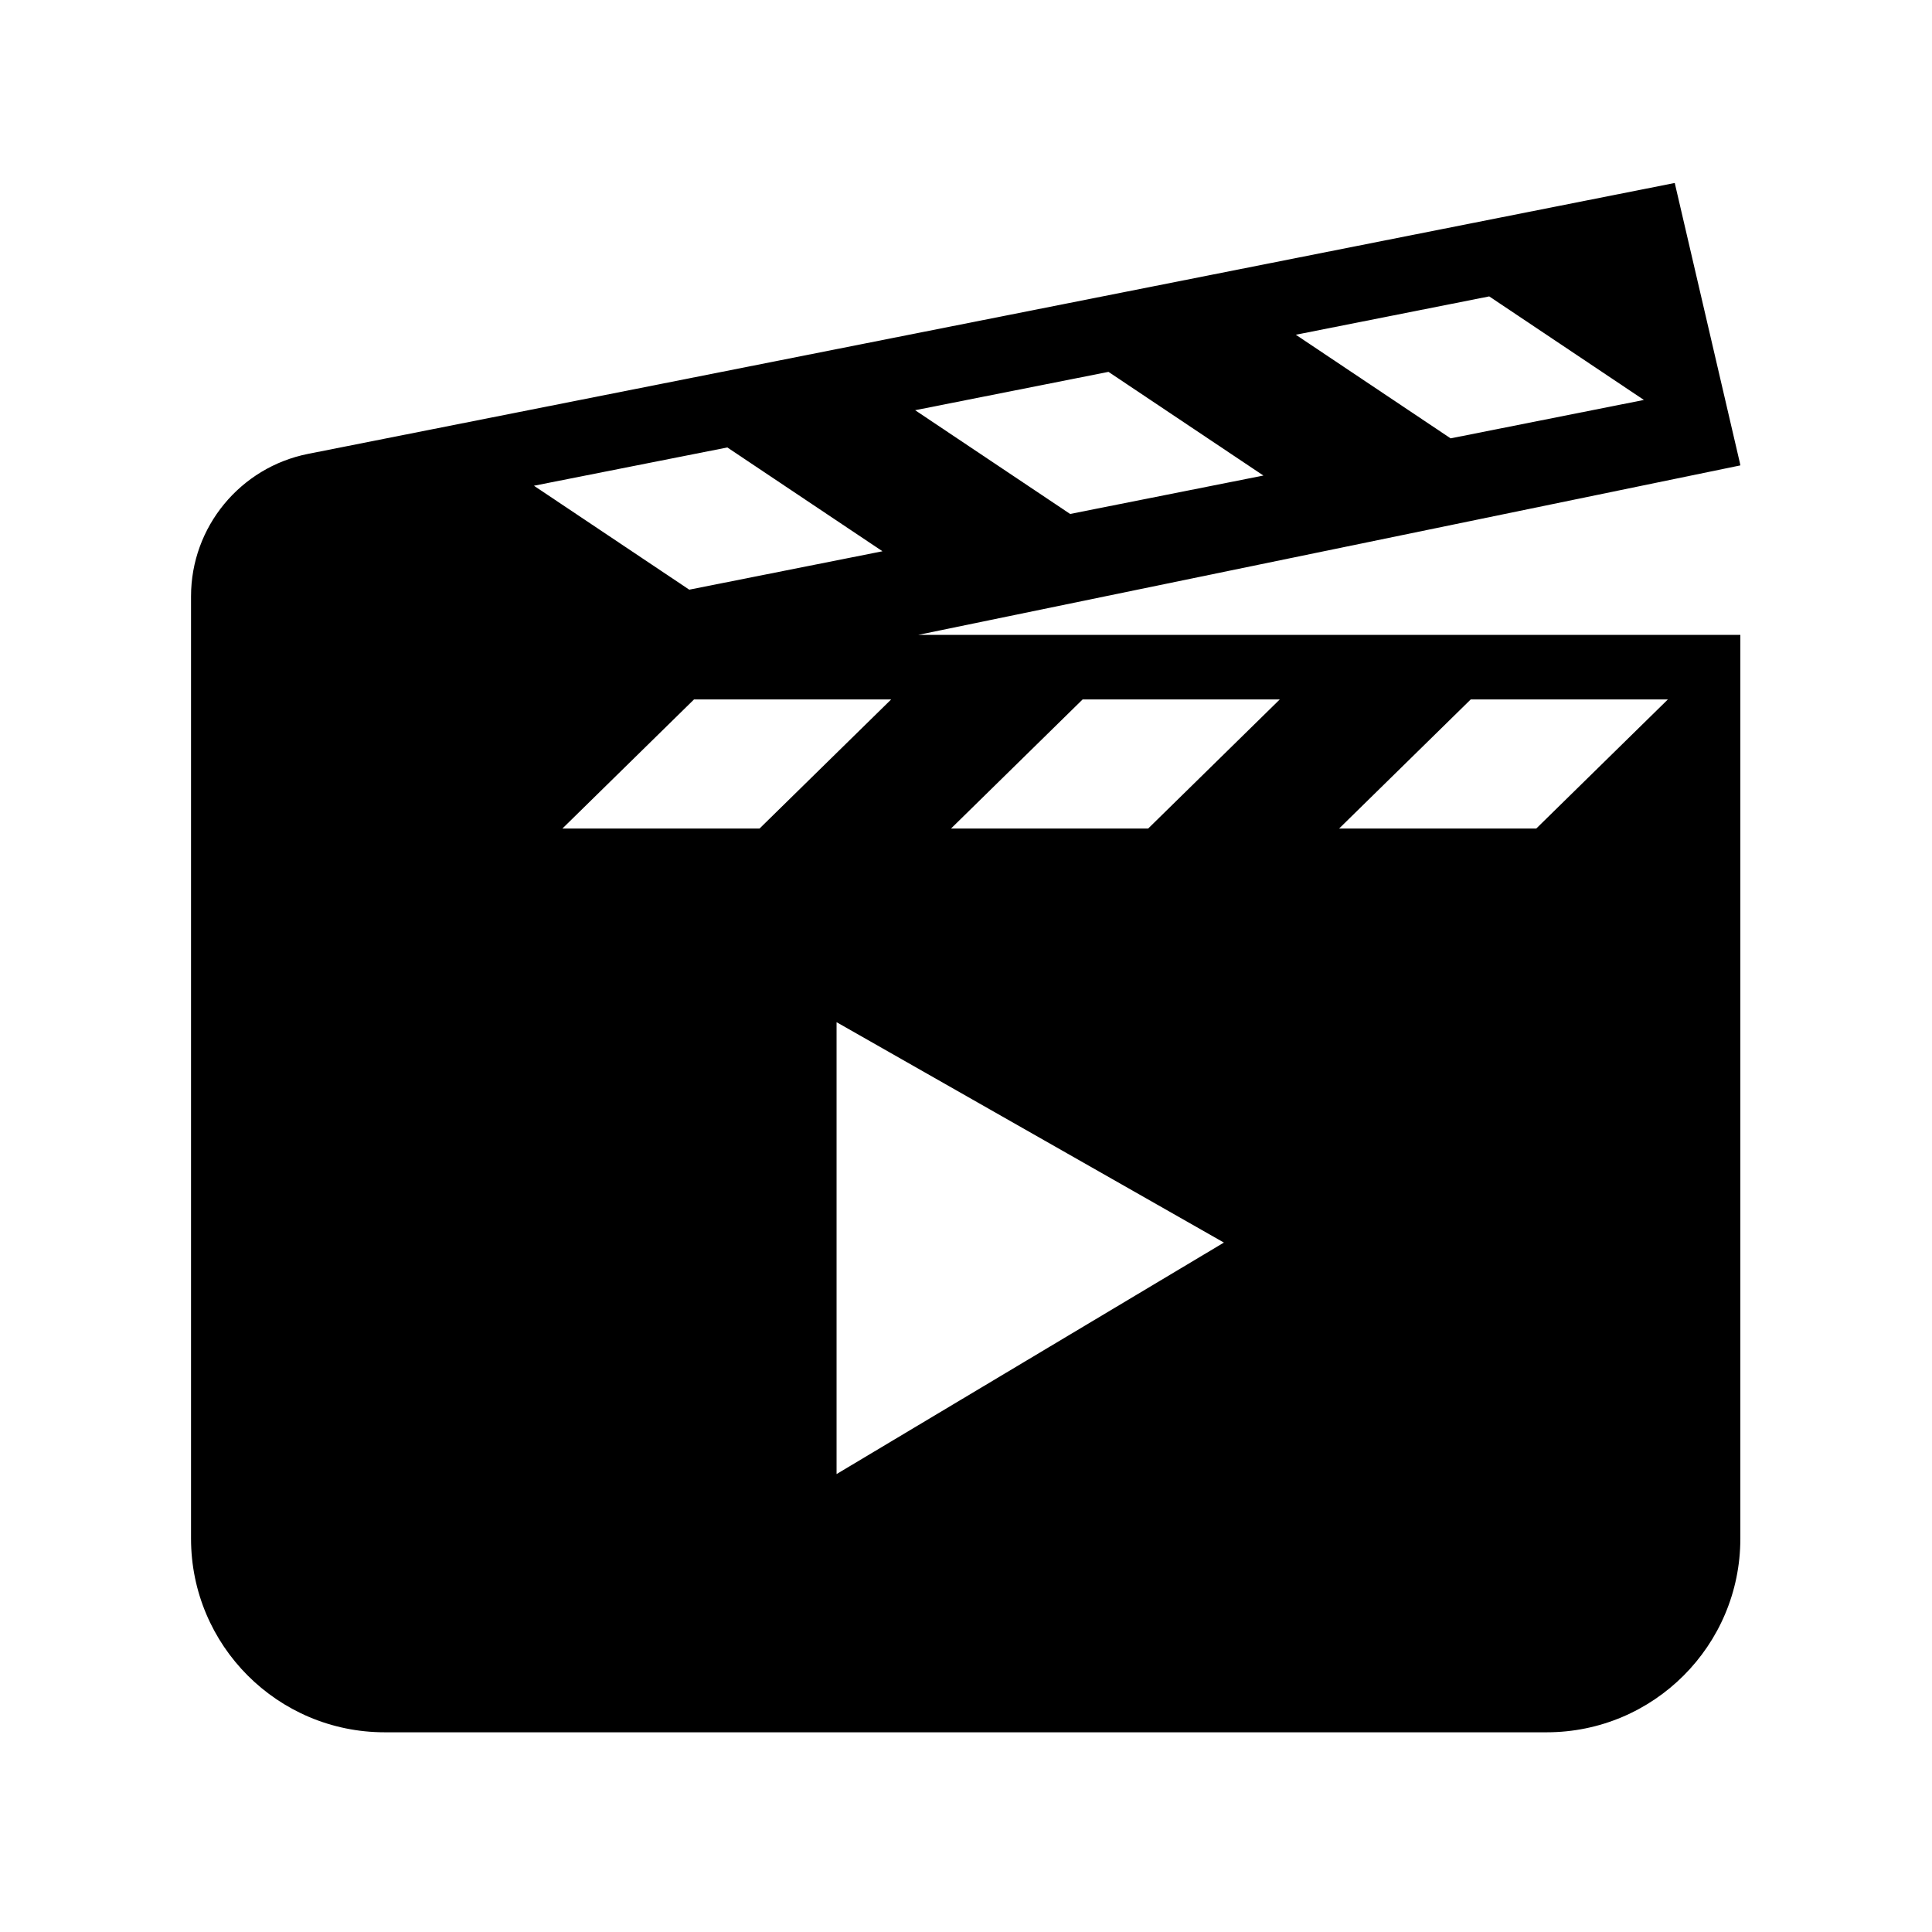 <?xml version="1.0" encoding="UTF-8" standalone="no"?>
<svg
   xmlns:dc="http://purl.org/dc/elements/1.1/"
   xmlns:cc="http://creativecommons.org/ns#"
   xmlns:rdf="http://www.w3.org/1999/02/22-rdf-syntax-ns#"
   xmlns:svg="http://www.w3.org/2000/svg"
   xmlns="http://www.w3.org/2000/svg"
   xmlns:sodipodi="http://sodipodi.sourceforge.net/DTD/sodipodi-0.dtd"
   xmlns:inkscape="http://www.inkscape.org/namespaces/inkscape"
   width="512"
   height="512"
   viewBox="0 0 512 512"
   id="svg2"
   version="1.1"
   inkscape:version="0.91 r13725"
   sodipodi:docname="video.svg">
  <defs
     id="defs8" />
  <sodipodi:namedview
     pagecolor="#ffffff"
     bordercolor="#666666"
     borderopacity="1"
     objecttolerance="10"
     gridtolerance="10"
     guidetolerance="10"
     inkscape:pageopacity="0"
     inkscape:pageshadow="2"
     inkscape:window-width="1440"
     inkscape:window-height="866"
     id="namedview6"
     showgrid="false"
     inkscape:zoom="0.43457604"
     inkscape:cx="-374.58367"
     inkscape:cy="12"
     inkscape:window-x="20"
     inkscape:window-y="43"
     inkscape:window-maximized="0"
     inkscape:current-layer="svg2" />
  <path
     d="M 243.359,168.245 461.208,123.337 461.071,122.619 443.826,48.491 81.674,120.275 c -18.031,3.576 -31.05,19.4 -31.05,37.757 l 0,249.72 c 0,28.347 22.976,51.323 51.323,51.323 l 307.938,0 c 28.347,0 51.323,-22.976 51.323,-51.323 l 0,-239.507 -217.849,0 z M 394.659,78.549 435.649,105.99 384.429,116.169 343.404,88.711 394.659,78.549 Z m -100.901,19.999 41.058,27.475 -51.22,10.179 -41.075,-27.492 51.237,-10.162 z m -101.004,20.033 41.11,27.509 -51.203,10.179 -41.161,-27.543 51.255,-10.145 z m -43.71,100.986 34.883,-34.215 52.247,0 -34.883,34.215 -52.247,0 z m 72.656,171.077 0,-119.754 102.646,58.406 -102.646,61.348 z m 82.579,-171.077 -52.247,0 34.883,-34.215 52.247,0 -34.883,34.215 z m 102.851,0 -52.247,0 34.883,-34.215 52.247,0 -34.883,34.215 z"
     id="path4"
     style="fill:#000000"
     inkscape:connector-curvature="0" />
  <path
     style="fill:none;fill-opacity:1;stroke:none;stroke-width:0.039;stroke-miterlimit:4;stroke-dasharray:none;stroke-opacity:1"
     d="m 222.512,331.173 c 0,-31.656 0.466,-57.557 1.035,-57.557 1.683,0 98.047,54.722 98.039,55.672 -0.007,0.78 -93.965,57.457 -97.581,58.862 -0.821,0.318 -1.492,-25.321 -1.492,-56.977 z"
     id="path3338"
     inkscape:connector-curvature="0" />
  <path
     style="fill:none;fill-opacity:1;stroke:none;stroke-width:0.039;stroke-miterlimit:4;stroke-dasharray:none;stroke-opacity:1"
     d="m 167.71,202.286 15.585,-15.658 25.227,0 25.227,0 -15.585,15.658 -15.585,15.658 -25.227,0 -25.227,0 15.585,-15.658 z"
     id="path3340"
     inkscape:connector-curvature="0" />
  <path
     style="fill:none;fill-opacity:1;stroke:none;stroke-width:0.039;stroke-miterlimit:4;stroke-dasharray:none;stroke-opacity:1"
     d="m 270.356,202.286 15.585,-15.658 25.227,0 25.227,0 -15.585,15.658 -15.585,15.658 -25.227,0 -25.227,0 15.585,-15.658 z"
     id="path3342"
     inkscape:connector-curvature="0" />
  <path
     style="fill:none;fill-opacity:1;stroke:none;stroke-width:0.039;stroke-miterlimit:4;stroke-dasharray:none;stroke-opacity:1"
     d="m 373.846,202.2 16.502,-15.571 24.346,0 24.346,0 -15.585,15.658 -15.585,15.658 -25.263,-0.086 -25.263,-0.086 16.502,-15.571 z"
     id="path3344"
     inkscape:connector-curvature="0" />
  <path
     style="fill:none;fill-opacity:1;stroke:none;stroke-width:0.039;stroke-miterlimit:4;stroke-dasharray:none;stroke-opacity:1"
     d="m 367.21,103.323 c -9.883,-6.583 -17.963,-12.649 -17.955,-13.48 0.007,-0.831 10.052,-3.513 22.319,-5.96 l 22.305,-4.45 19.776,13.117 19.776,13.117 -23.255,4.733 c -12.79,2.603 -23.646,4.769 -24.125,4.812 -0.478,0.051 -8.956,-5.307 -18.84,-11.89 z"
     id="path3346"
     inkscape:connector-curvature="0" />
  <path
     style="fill:none;fill-opacity:1;stroke:none;stroke-width:0.039;stroke-miterlimit:4;stroke-dasharray:none;stroke-opacity:1"
     d="m 263.607,121.847 -18.927,-12.57 24.502,-4.894 24.502,-4.894 19.64,13.124 c 10.802,7.218 19.165,13.124 18.586,13.124 -0.58,0 -10.664,1.957 -22.41,4.349 -11.746,2.392 -22.618,4.345 -24.161,4.34 -1.543,-0.006 -11.323,-5.666 -21.733,-12.579 z"
     id="path3348"
     inkscape:connector-curvature="0" />
  <path
     style="fill:none;fill-opacity:1;stroke:none;stroke-width:0.039;stroke-miterlimit:4;stroke-dasharray:none;stroke-opacity:1"
     d="m 164.23,142.93 c -9.569,-6.705 -17.398,-12.701 -17.398,-13.325 0,-0.624 10.178,-3.165 22.617,-5.646 l 22.617,-4.511 19.776,13.117 19.776,13.117 -23.255,4.733 c -12.79,2.603 -24.038,4.727 -24.995,4.719 -0.957,-0.007 -9.569,-5.5 -19.137,-12.204 z"
     id="path3350"
     inkscape:connector-curvature="0" />
</svg>
